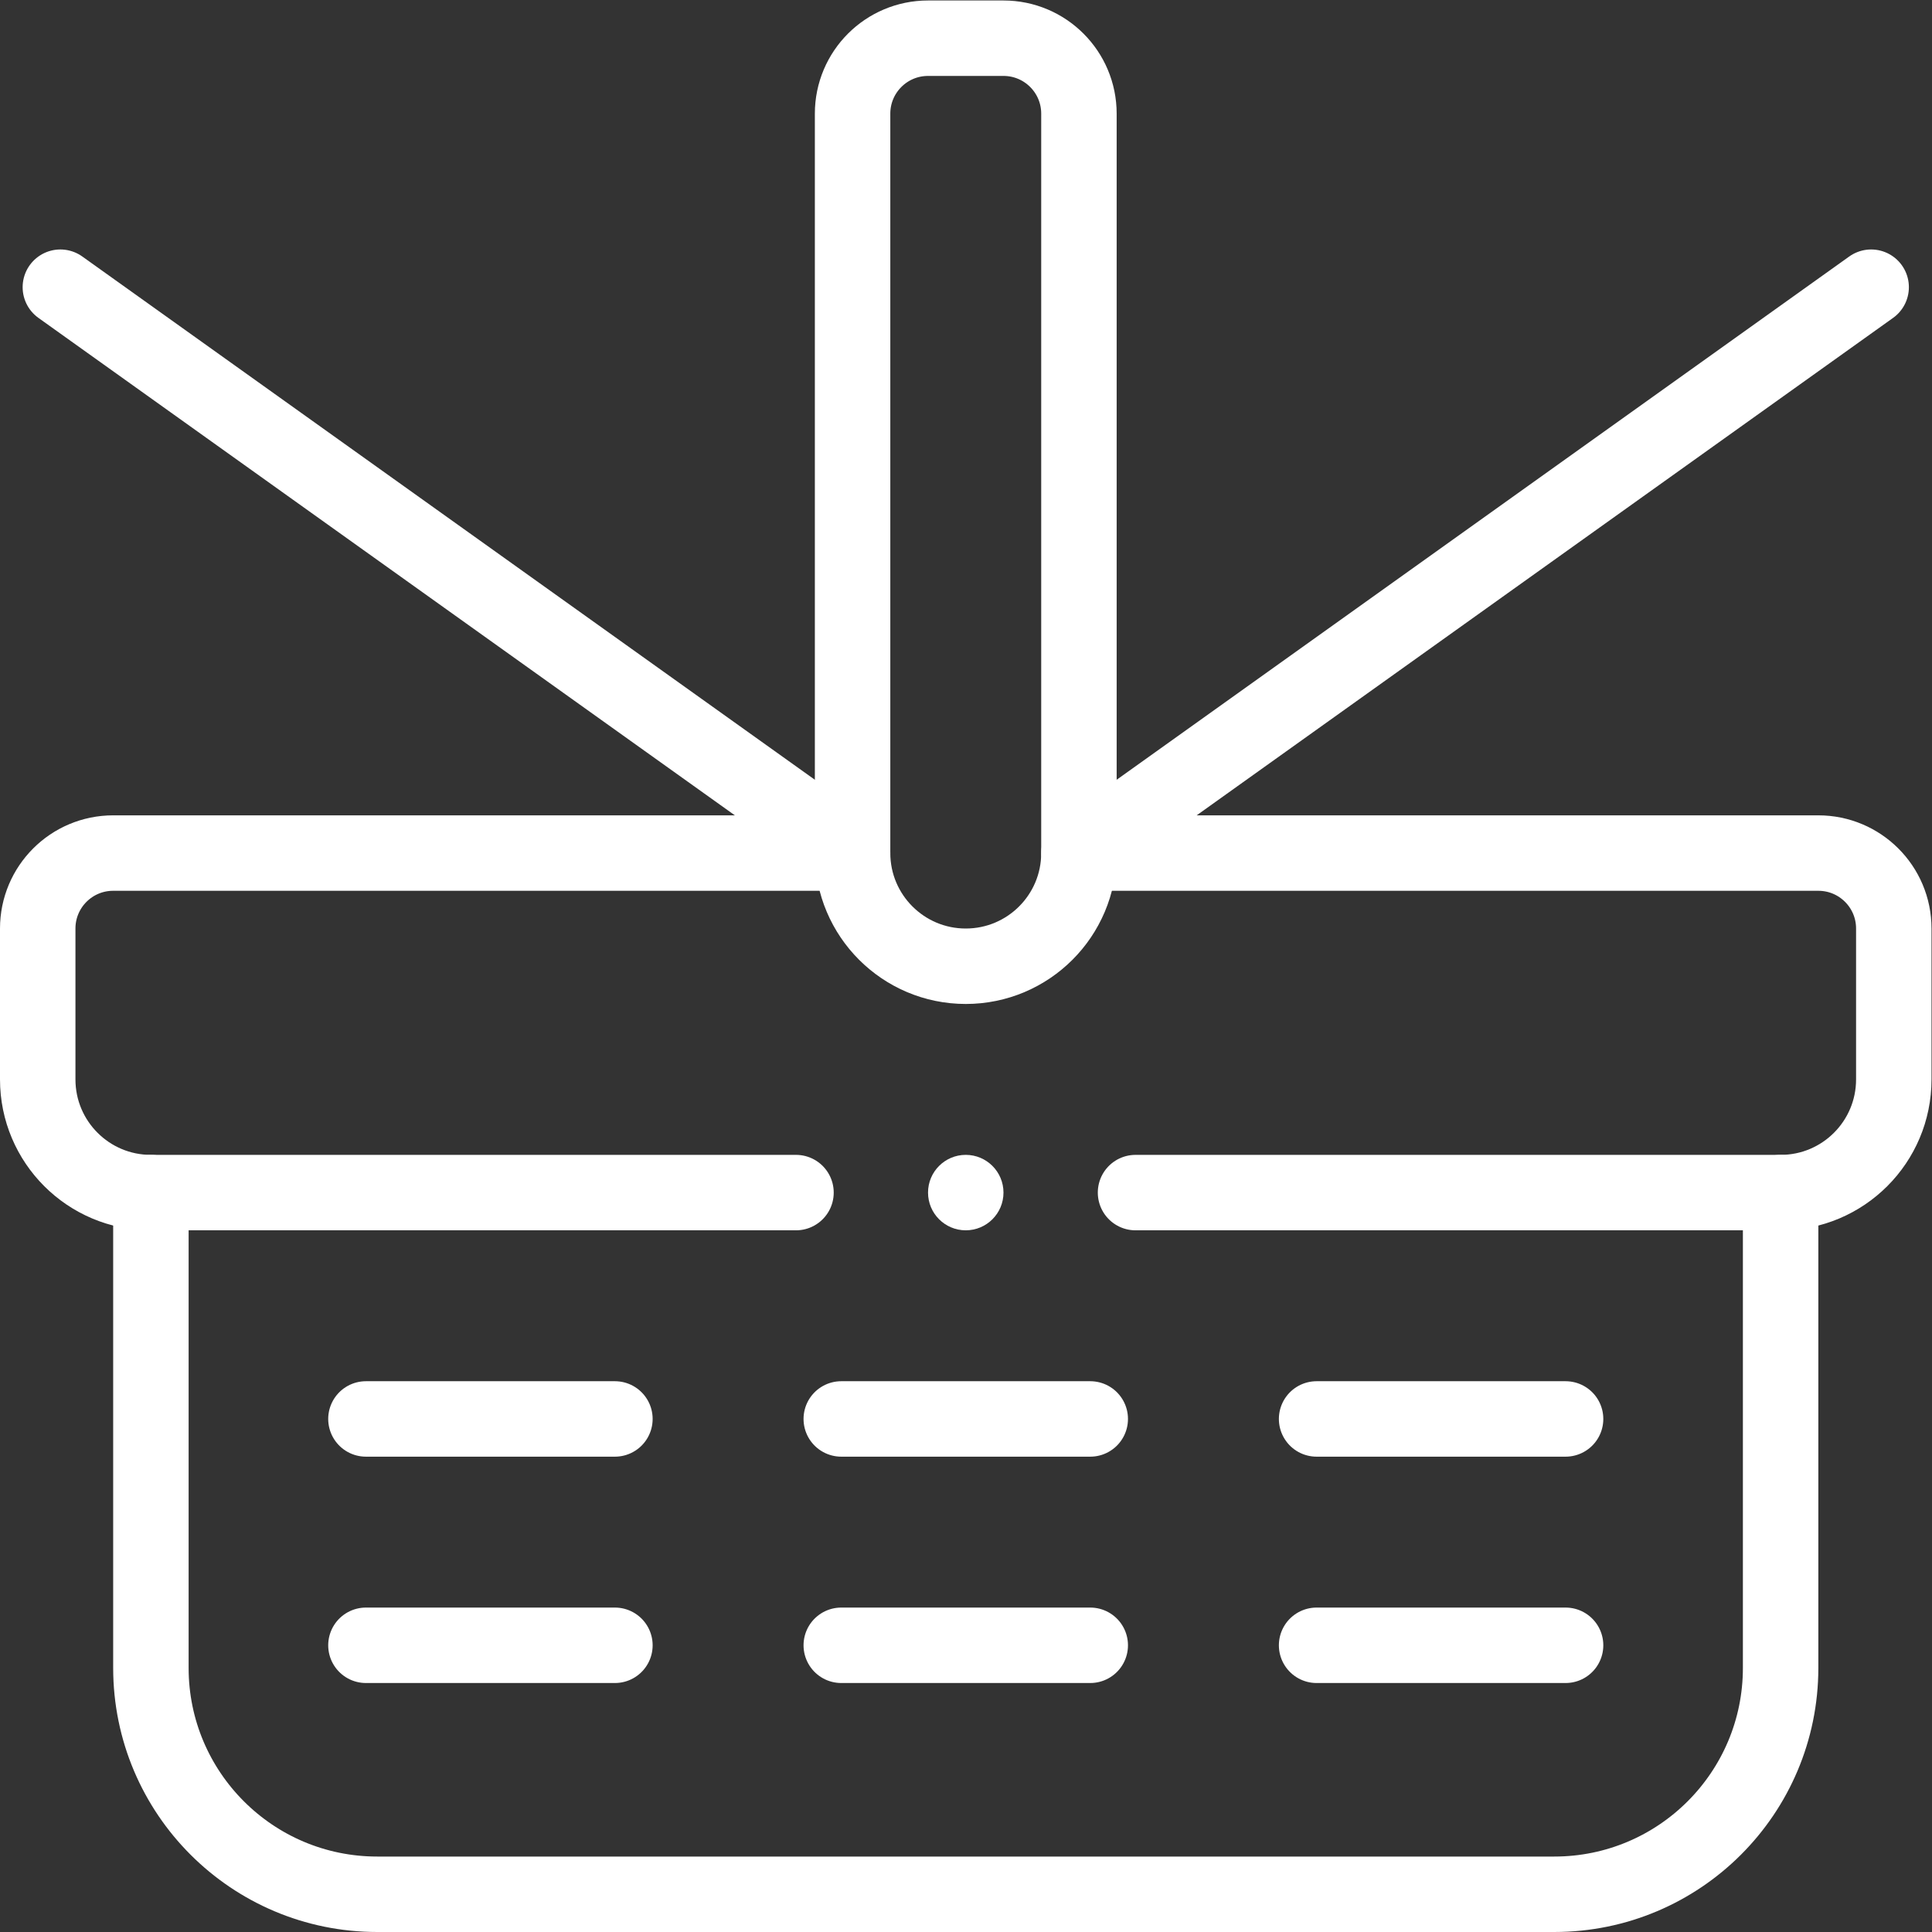 <svg version="1.1" id="svg3828" xml:space="preserve" width="300" height="300" viewBox="0 0 682.667 682.667" xmlns="http://www.w3.org/2000/svg" xmlns:svg="http://www.w3.org/2000/svg" xmlns:xlink="http://www.w3.org/1999/xlink" xmlns:svgjs="http://svgjs.dev/svgjs"><rect x="0" y="0" width="682.667" height="682.667" fill="#333333" stroke="none"/><g transform="matrix(1,0,0,1,0,0)"><defs id="defs3832"><clipPath clipPathUnits="userSpaceOnUse" id="clipPath3842"><path d="M 0,512 H 512 V 0 H 0 Z" id="path3840" fill="#ffffffff" data-original-color="#000000ff" stroke="none"/></clipPath></defs><g id="g3834" transform="matrix(1.333,0,0,-1.333,0,682.667)"><g id="g3836"><g id="g3838" clip-path="url(#clipPath3842)"><g id="g3844" transform="translate(286,286)"><path d="m 0,0 c 0,-16.57 -13.43,-30 -30,-30 -8.28,0 -15.78,3.36 -21.21,8.79 C -56.64,-15.78 -60,-8.28 -60,0 v 196 c 0,11.05 8.95,20 20,20 h 20 c 11.05,0 20,-8.95 20,-20 z" style="stroke-linecap: round; stroke-linejoin: round; stroke-miterlimit: 10; stroke-dasharray: none; stroke-opacity: 1;" id="path3846" fill="none" stroke="#ffffffff" data-original-stroke-color="#000000ff" stroke-width="20" data-original-stroke-width="20"/></g><g id="g3848" transform="translate(472,196)"><path d="m 0,0 v -126 c 0,-33.14 -26.86,-60 -60,-60 h -312 c -33.14,0 -60,26.86 -60,60 V 0" style="stroke-linecap: round; stroke-linejoin: round; stroke-miterlimit: 10; stroke-dasharray: none; stroke-opacity: 1;" id="path3850" fill="none" stroke="#ffffffff" data-original-stroke-color="#000000ff" stroke-width="20" data-original-stroke-width="20"/></g><g id="g3852" transform="translate(97,136)"><path d="M 0,0 H 66" style="stroke-linecap: round; stroke-linejoin: round; stroke-miterlimit: 10; stroke-dasharray: none; stroke-opacity: 1;" id="path3854" fill="none" stroke="#ffffffff" data-original-stroke-color="#000000ff" stroke-width="20" data-original-stroke-width="20"/></g><g id="g3856" transform="translate(223,136)"><path d="M 0,0 H 66" style="stroke-linecap: round; stroke-linejoin: round; stroke-miterlimit: 10; stroke-dasharray: none; stroke-opacity: 1;" id="path3858" fill="none" stroke="#ffffffff" data-original-stroke-color="#000000ff" stroke-width="20" data-original-stroke-width="20"/></g><g id="g3860" transform="translate(349,136)"><path d="M 0,0 H 66" style="stroke-linecap: round; stroke-linejoin: round; stroke-miterlimit: 10; stroke-dasharray: none; stroke-opacity: 1;" id="path3862" fill="none" stroke="#ffffffff" data-original-stroke-color="#000000ff" stroke-width="20" data-original-stroke-width="20"/></g><g id="g3864" transform="translate(97,76)"><path d="M 0,0 H 66" style="stroke-linecap: round; stroke-linejoin: round; stroke-miterlimit: 10; stroke-dasharray: none; stroke-opacity: 1;" id="path3866" fill="none" stroke="#ffffffff" data-original-stroke-color="#000000ff" stroke-width="20" data-original-stroke-width="20"/></g><g id="g3868" transform="translate(223,76)"><path d="M 0,0 H 66" style="stroke-linecap: round; stroke-linejoin: round; stroke-miterlimit: 10; stroke-dasharray: none; stroke-opacity: 1;" id="path3870" fill="none" stroke="#ffffffff" data-original-stroke-color="#000000ff" stroke-width="20" data-original-stroke-width="20"/></g><g id="g3872" transform="translate(349,76)"><path d="M 0,0 H 66" style="stroke-linecap: round; stroke-linejoin: round; stroke-miterlimit: 10; stroke-dasharray: none; stroke-opacity: 1;" id="path3874" fill="none" stroke="#ffffffff" data-original-stroke-color="#000000ff" stroke-width="20" data-original-stroke-width="20"/></g><g id="g3876" transform="translate(266,196.001)"><path d="m 0,0 c 0,-5.522 -4.478,-10 -10,-10 -5.522,0 -10,4.478 -10,10 0,5.522 4.478,10 10,10 C -4.478,10 0,5.522 0,0" style="fill-opacity: 1; fill-rule: nonzero;" id="path3878" fill="#ffffffff" data-original-color="#000000ff" stroke="none"/></g><g id="g3880" transform="translate(496,436)"><path d="m 0,0 -210,-150 h 196 c 11.05,0 20,-8.95 20,-20 v -40 c 0,-16.57 -13.43,-30 -30,-30 h -171" style="stroke-linecap: round; stroke-linejoin: round; stroke-miterlimit: 10; stroke-dasharray: none; stroke-opacity: 1;" id="path3882" fill="none" stroke="#ffffffff" data-original-stroke-color="#000000ff" stroke-width="20" data-original-stroke-width="20"/></g><g id="g3884" transform="translate(211,196)"><path d="m 0,0 h -171 c -16.57,0 -30,13.43 -30,30 v 40 c 0,11.05 8.95,20 20,20 H 15 l -210,150" style="stroke-linecap: round; stroke-linejoin: round; stroke-miterlimit: 10; stroke-dasharray: none; stroke-opacity: 1;" id="path3886" fill="none" stroke="#ffffffff" data-original-stroke-color="#000000ff" stroke-width="20" data-original-stroke-width="20"/></g></g></g></g></g></svg>